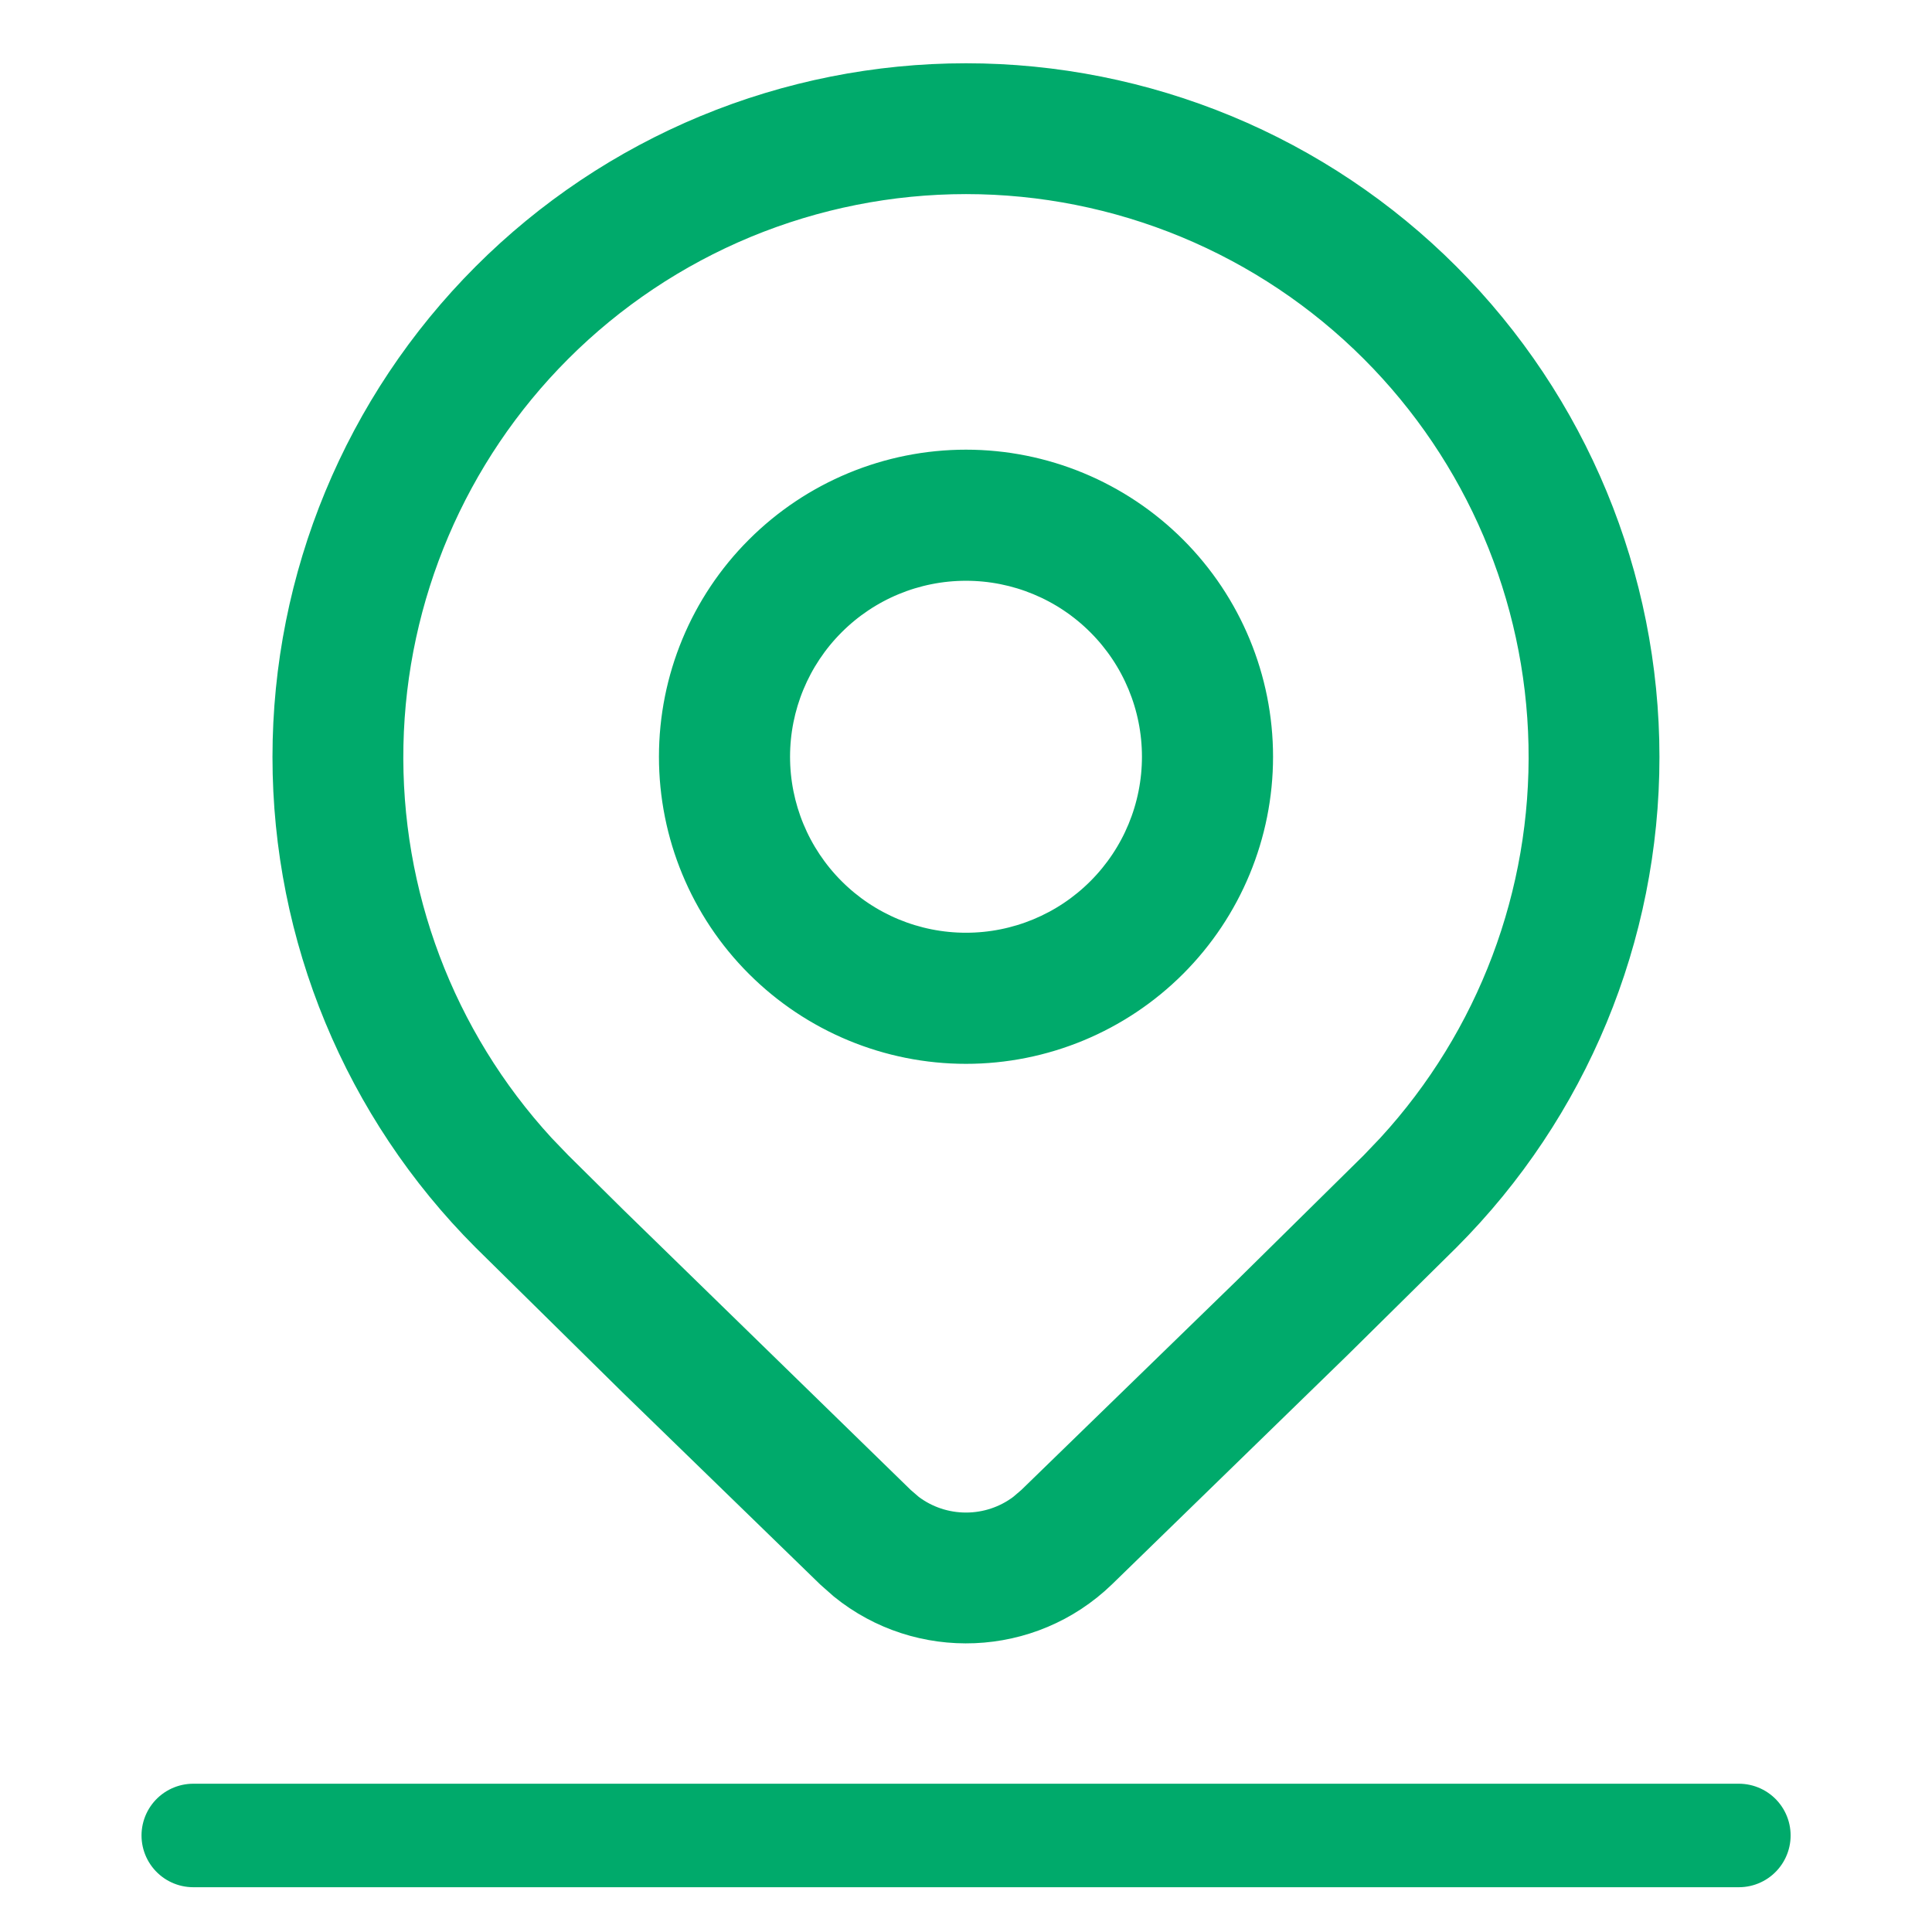 <svg width="28" height="28" viewBox="0 0 28 28" fill="none" xmlns="http://www.w3.org/2000/svg">
<path d="M18.2 10.967C18.2 12.081 17.757 13.15 16.97 13.937C16.182 14.725 15.114 15.168 14 15.168C12.886 15.168 11.818 14.725 11.03 13.937C10.242 13.15 9.8 12.081 9.8 10.967C9.8 9.854 10.242 8.785 11.03 7.998C11.818 7.21 12.886 6.767 14 6.767C15.114 6.767 16.182 7.21 16.97 7.998C17.757 8.785 18.2 9.854 18.2 10.967ZM16.8 10.967C16.8 10.225 16.505 9.513 15.98 8.988C15.455 8.462 14.742 8.167 14 8.167C13.257 8.167 12.545 8.462 12.02 8.988C11.495 9.513 11.2 10.225 11.2 10.967C11.2 11.71 11.495 12.422 12.02 12.947C12.545 13.473 13.257 13.768 14 13.768C14.742 13.768 15.455 13.473 15.98 12.947C16.505 12.422 16.8 11.71 16.8 10.967ZM20.93 17.904C22.768 16.065 23.8 13.572 23.8 10.972C23.8 8.372 22.768 5.878 20.93 4.039C20.02 3.128 18.94 2.406 17.751 1.913C16.561 1.421 15.287 1.167 14 1.167C12.713 1.167 11.438 1.421 10.249 1.913C9.06 2.406 7.98 3.128 7.07 4.039C5.232 5.878 4.199 8.372 4.199 10.972C4.199 13.572 5.232 16.065 7.07 17.904L9.199 20.003L12.059 22.782L12.246 22.947C13.331 23.826 14.92 23.77 15.942 22.782L19.351 19.464L20.93 17.904ZM8.057 5.026C8.837 4.245 9.764 3.626 10.783 3.203C11.803 2.781 12.896 2.563 14 2.563C15.104 2.563 16.197 2.781 17.216 3.203C18.236 3.626 19.163 4.245 19.943 5.026C21.475 6.559 22.357 8.626 22.402 10.793C22.448 12.961 21.655 15.063 20.189 16.66L19.943 16.918L18.093 18.743L14.971 21.778L14.84 21.89C14.598 22.073 14.303 22.171 14 22.171C13.697 22.171 13.402 22.073 13.16 21.89L13.03 21.778L8.858 17.711L8.057 16.918L7.81 16.661C6.344 15.064 5.551 12.962 5.597 10.795C5.643 8.627 6.524 6.559 8.057 5.026Z" fill="#00AA6B" stroke="#00AA6B" stroke-width="0.5"/>
<path d="M2.801 26.601L25.201 26.601" stroke="#00AA6B" stroke-width="1.5" stroke-linecap="round"/>
</svg>
